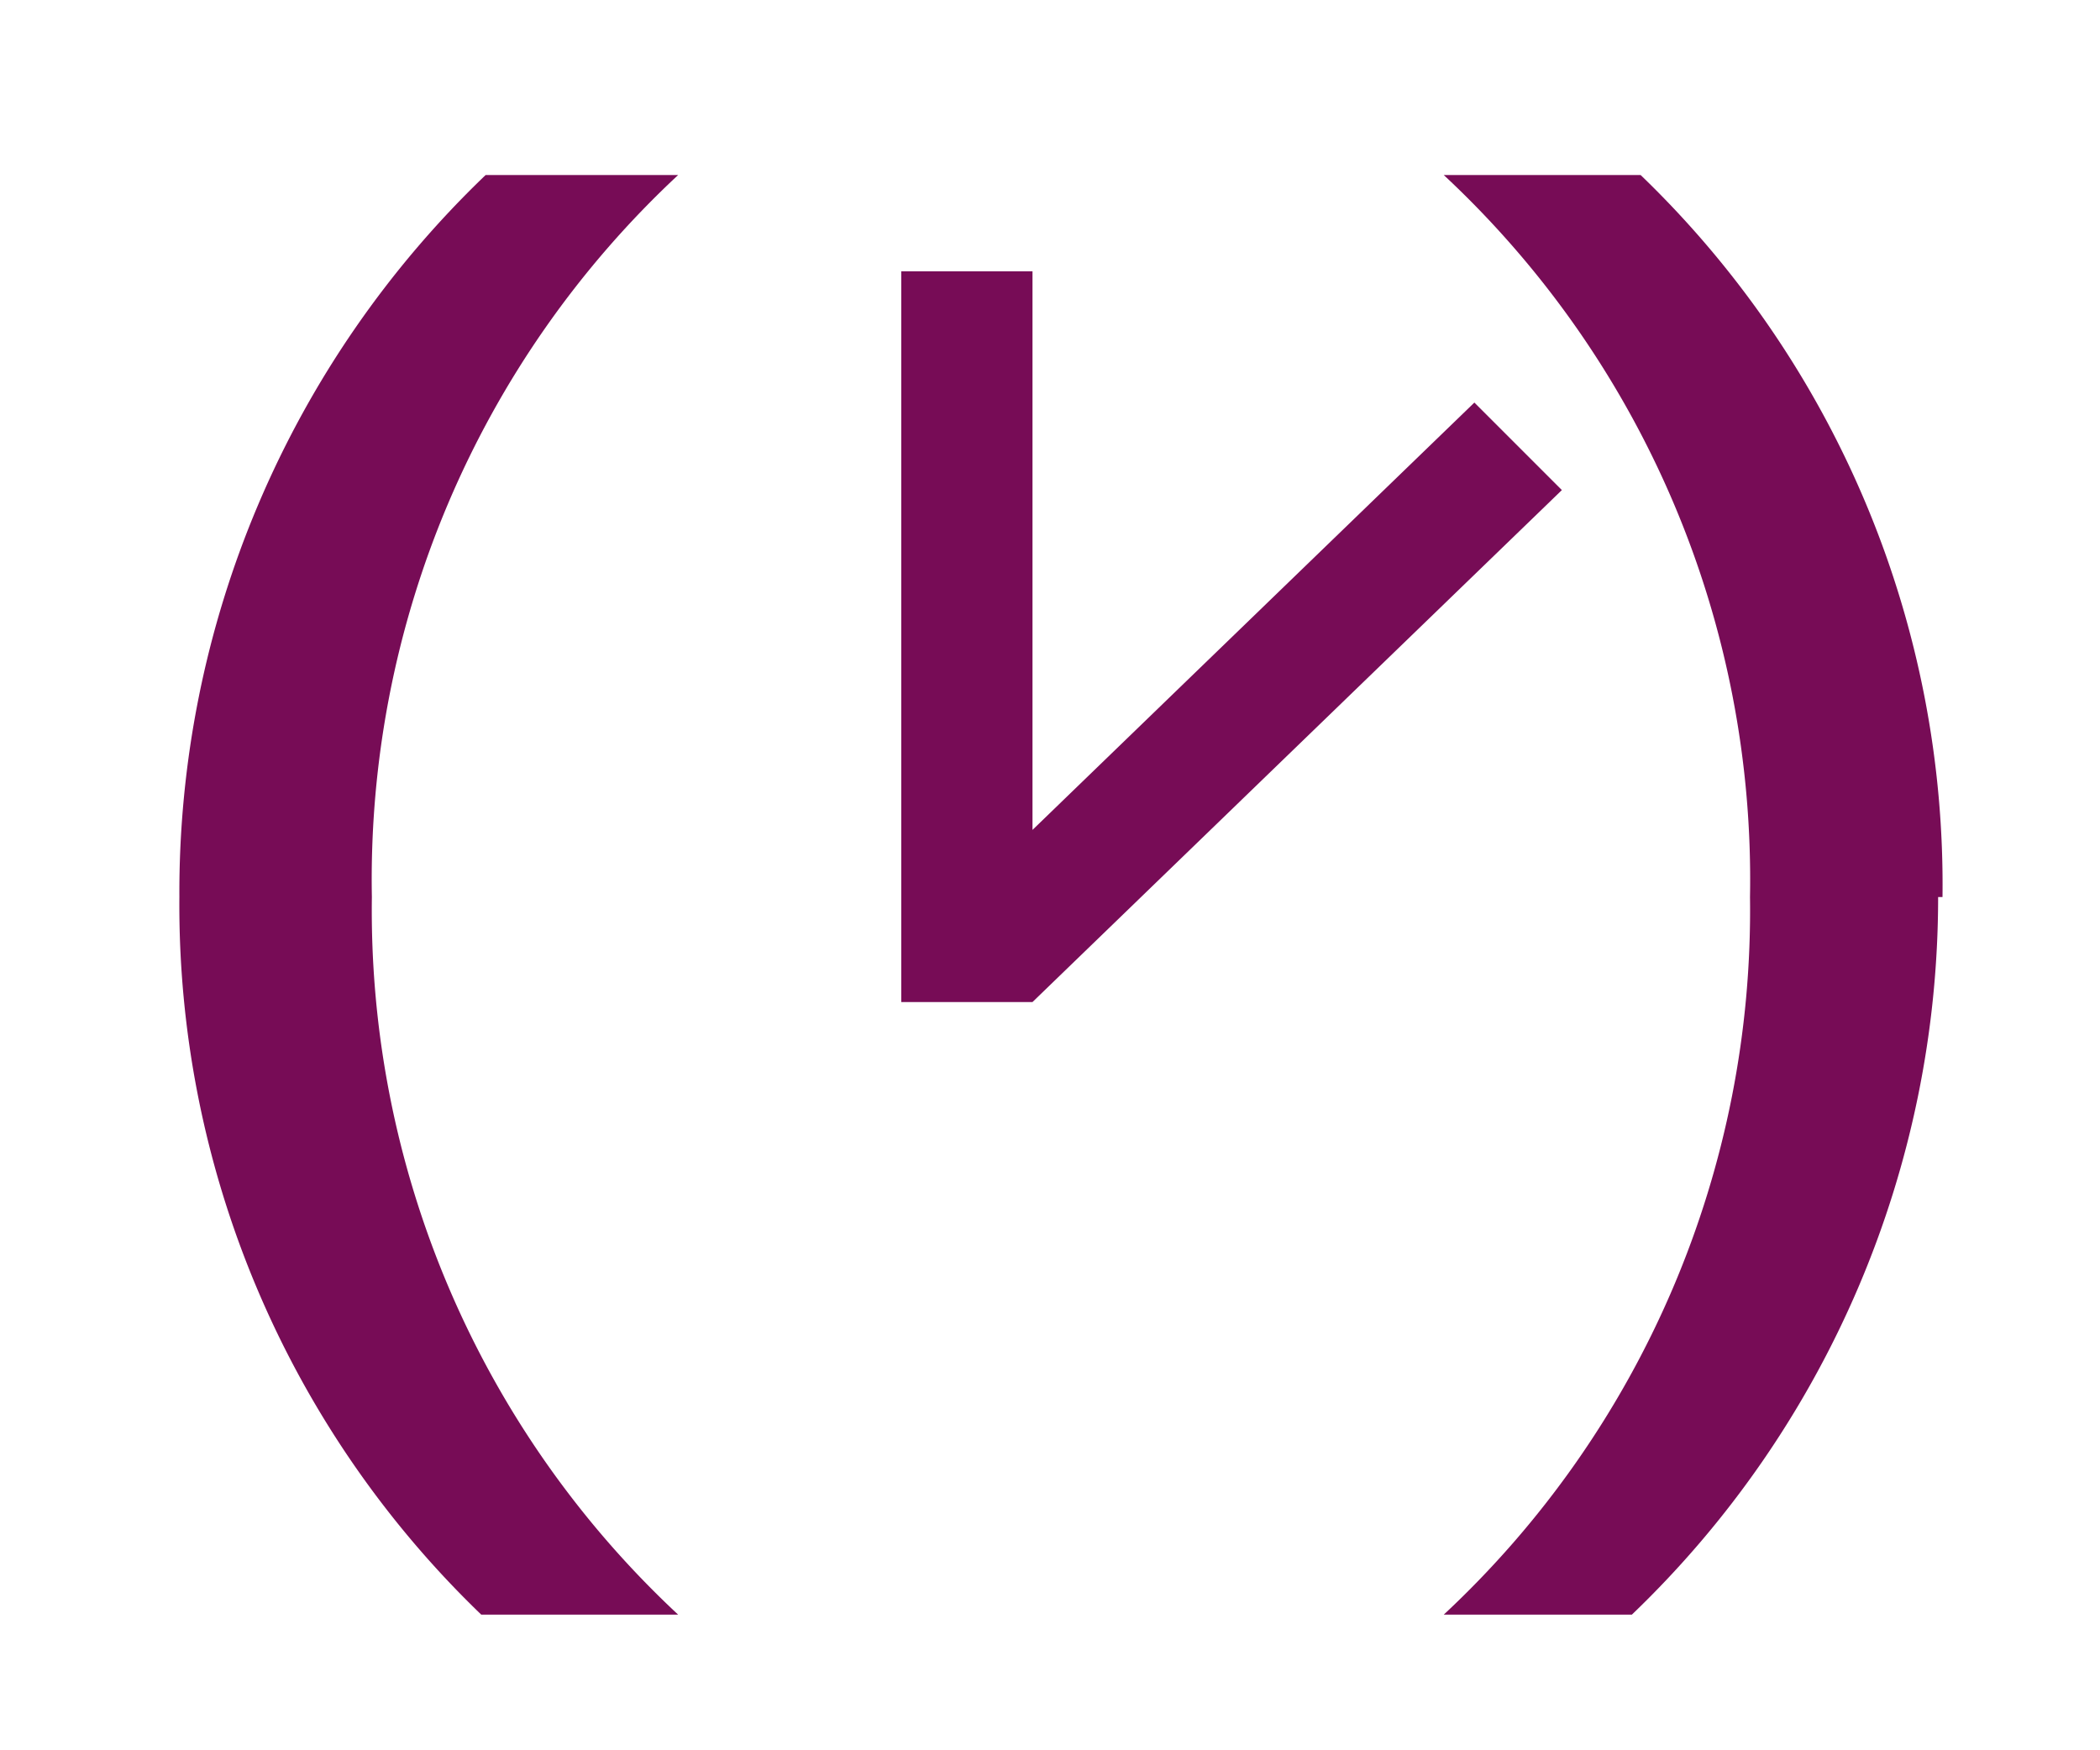 <?xml version="1.0" encoding="UTF-8" standalone="no"?>
<svg xmlns="http://www.w3.org/2000/svg" viewBox="-4 -4 48 40">
    <g fill="#770C56" fill-rule="nonzero">
        <path d="M.1 16.5A22.7 22.7 0 017.1 0h4.4a22 22 0 00-7 16.5 22 22 0 007 16.4H7A22.5 22.5 0 01.1 16.5zm40.2 0a22.7 22.7 0 01-7 16.4H29a22 22 0 007-16.4 22 22 0 00-7-16.5h4.5a22.5 22.5 0 016.9 16.5z"
              fill-rule="nonzero"/>
        <path d="M16.6 2.2h3v16.7h-3z M19.6 18.9l-2-2L29.7 5.2l2 2z"/>
    </g>
</svg>
